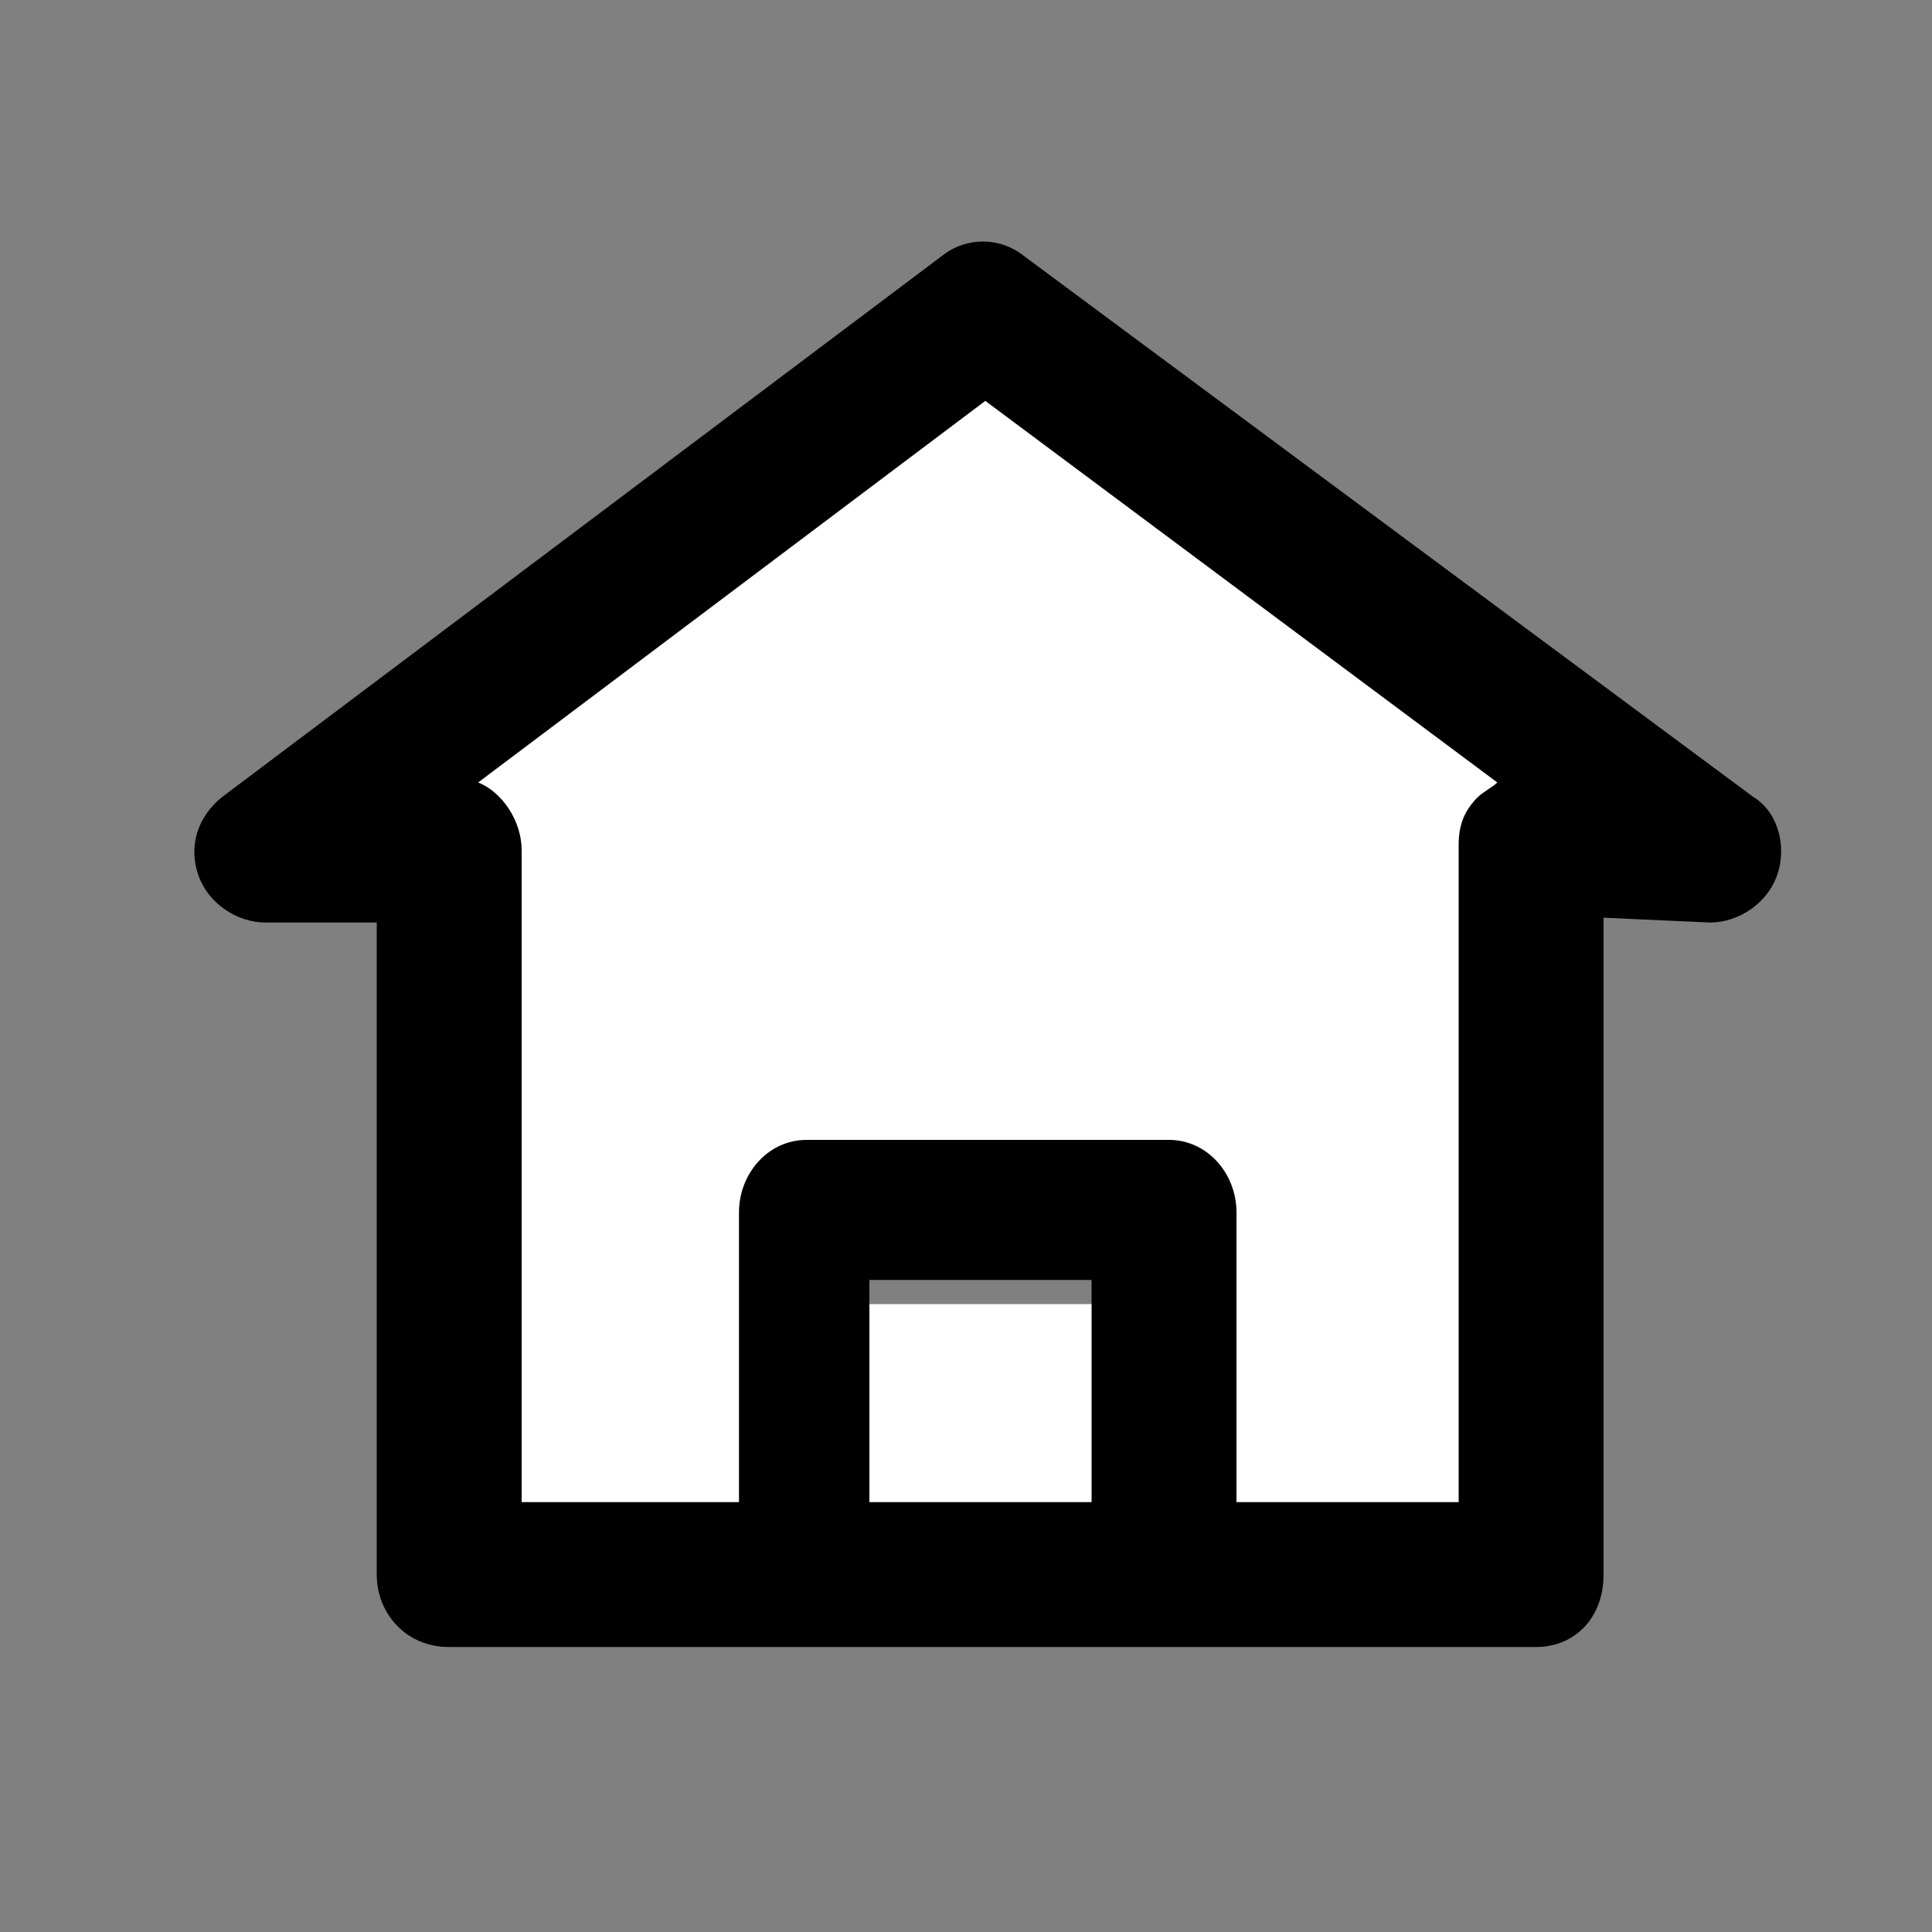 <svg width="30" height="30" viewBox="0 0 30 30" fill="none" xmlns="http://www.w3.org/2000/svg">
<rect x="0" y="0" width="30" height="30" fill="#808080" stroke="none"/>
<rect x="13.5" y="20.25" width="5.25" height="4.5" fill="white"/>
<path fill-rule="evenodd" clip-rule="evenodd" d="M15.9 3.975C15.525 3.675 15 3.675 14.625 3.975L3.45 12.375C3.075 12.675 2.925 13.125 3.075 13.575C3.225 14.025 3.675 14.325 4.125 14.325H5.85V24.45C5.85 25.05 6.3 25.575 6.975 25.575H10.725H12.6H18.225H21.675H23.85C24.45 25.575 24.9 25.125 24.9 24.45V14.25L26.55 14.325C27 14.325 27.45 14.025 27.6 13.575C27.75 13.125 27.6 12.6 27.225 12.375L15.9 3.975ZM16.95 23.325V19.875H13.5V23.325H16.95Z" fill="black"/>
<path d="M15.3 6.225L23.25 12.15C23.175 12.225 23.025 12.3 22.95 12.375C22.725 12.6 22.65 12.825 22.65 13.125V23.325H21.525H19.2V18.825C19.2 18.225 18.75 17.7 18.15 17.7H12.525C11.925 17.7 11.475 18.225 11.475 18.825V23.325H10.725H8.1V13.2C8.1 12.75 7.8 12.3 7.425 12.15L15.3 6.225Z" fill="white"/>
</svg>
